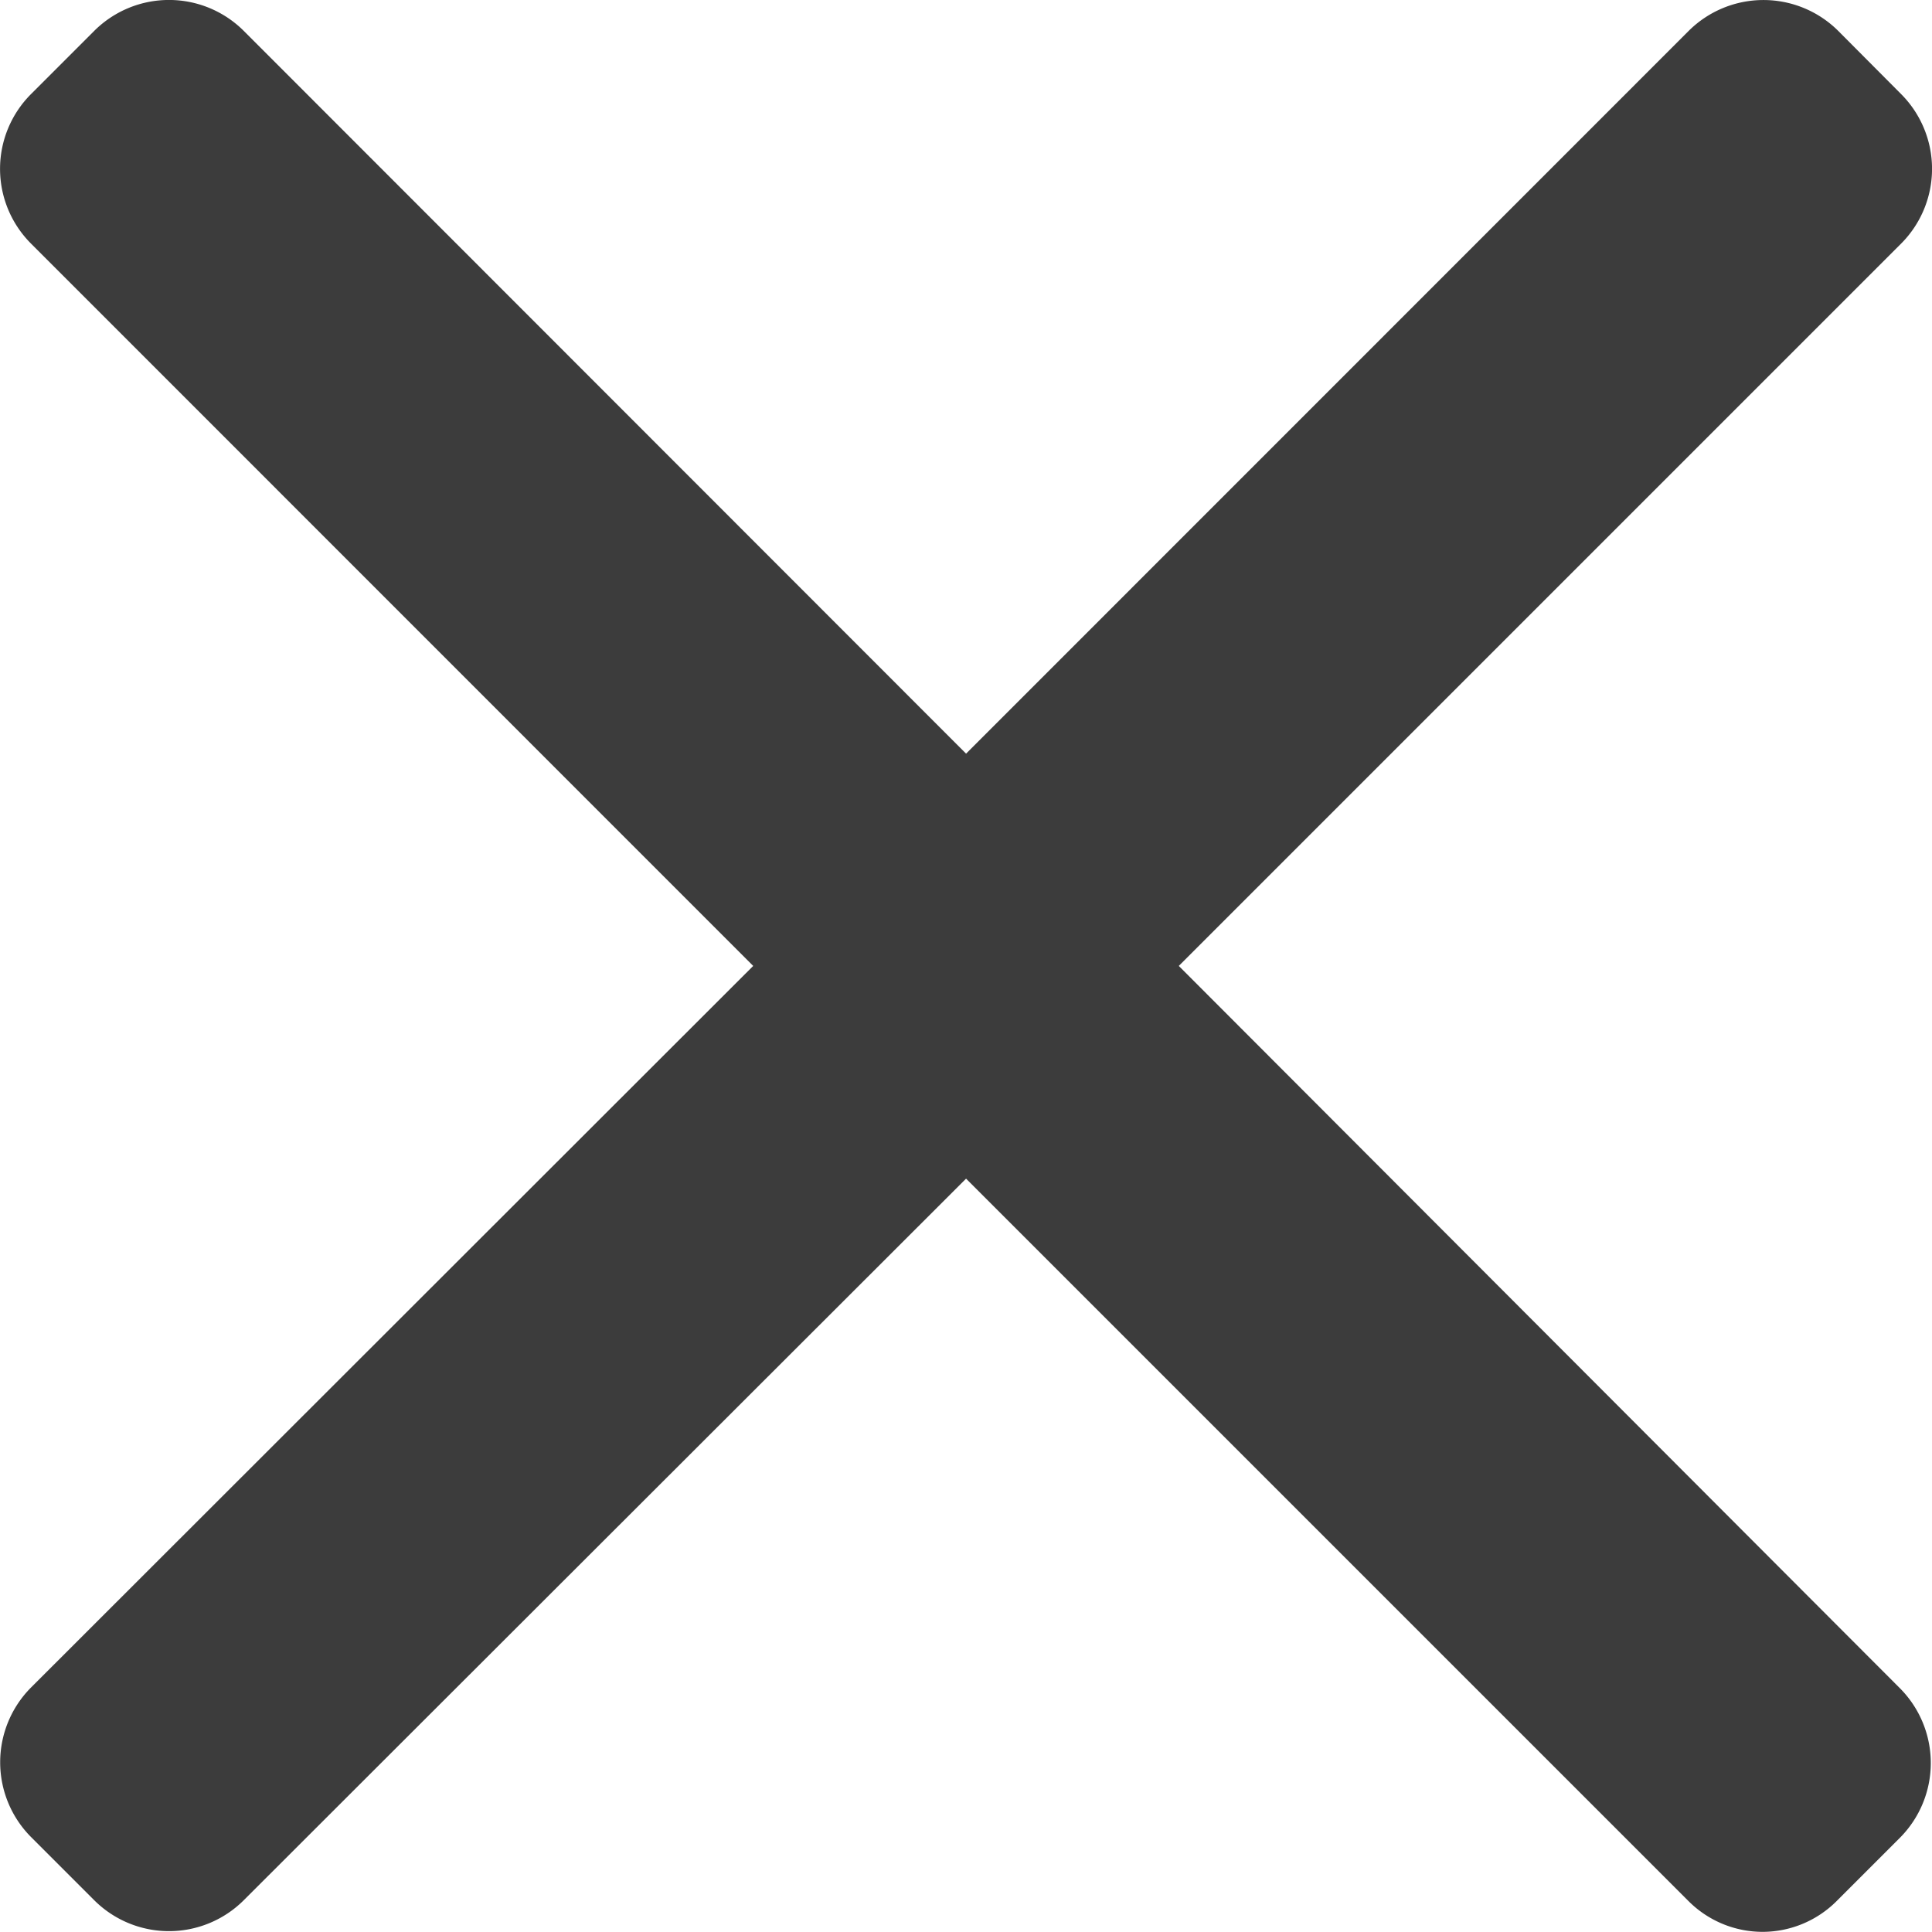 <svg xmlns="http://www.w3.org/2000/svg" width="13.033" height="13.032" viewBox="0 0 13.033 13.032">
  <g id="cancel" transform="translate(0 -0.016)">
    <g id="Group_143" data-name="Group 143" transform="translate(0 0.016)">
      <path id="Path_329" data-name="Path 329" d="M7.952,6.532l4.873-4.873a.714.714,0,0,0,0-1.008L12.4.224a.715.715,0,0,0-1.008,0L6.517,5.1,1.644.224a.714.714,0,0,0-1.008,0L.209.651a.713.713,0,0,0,0,1.008L5.081,6.532.209,11.4a.715.715,0,0,0,0,1.008l.427.427a.714.714,0,0,0,1.008,0L6.517,7.967l4.873,4.873a.707.707,0,0,0,.5.208h0a.707.707,0,0,0,.5-.208l.427-.427a.715.715,0,0,0,0-1.008Z" transform="translate(0 -0.016)" fill="#3c3c3c"/>
    </g>
  </g>
</svg>
